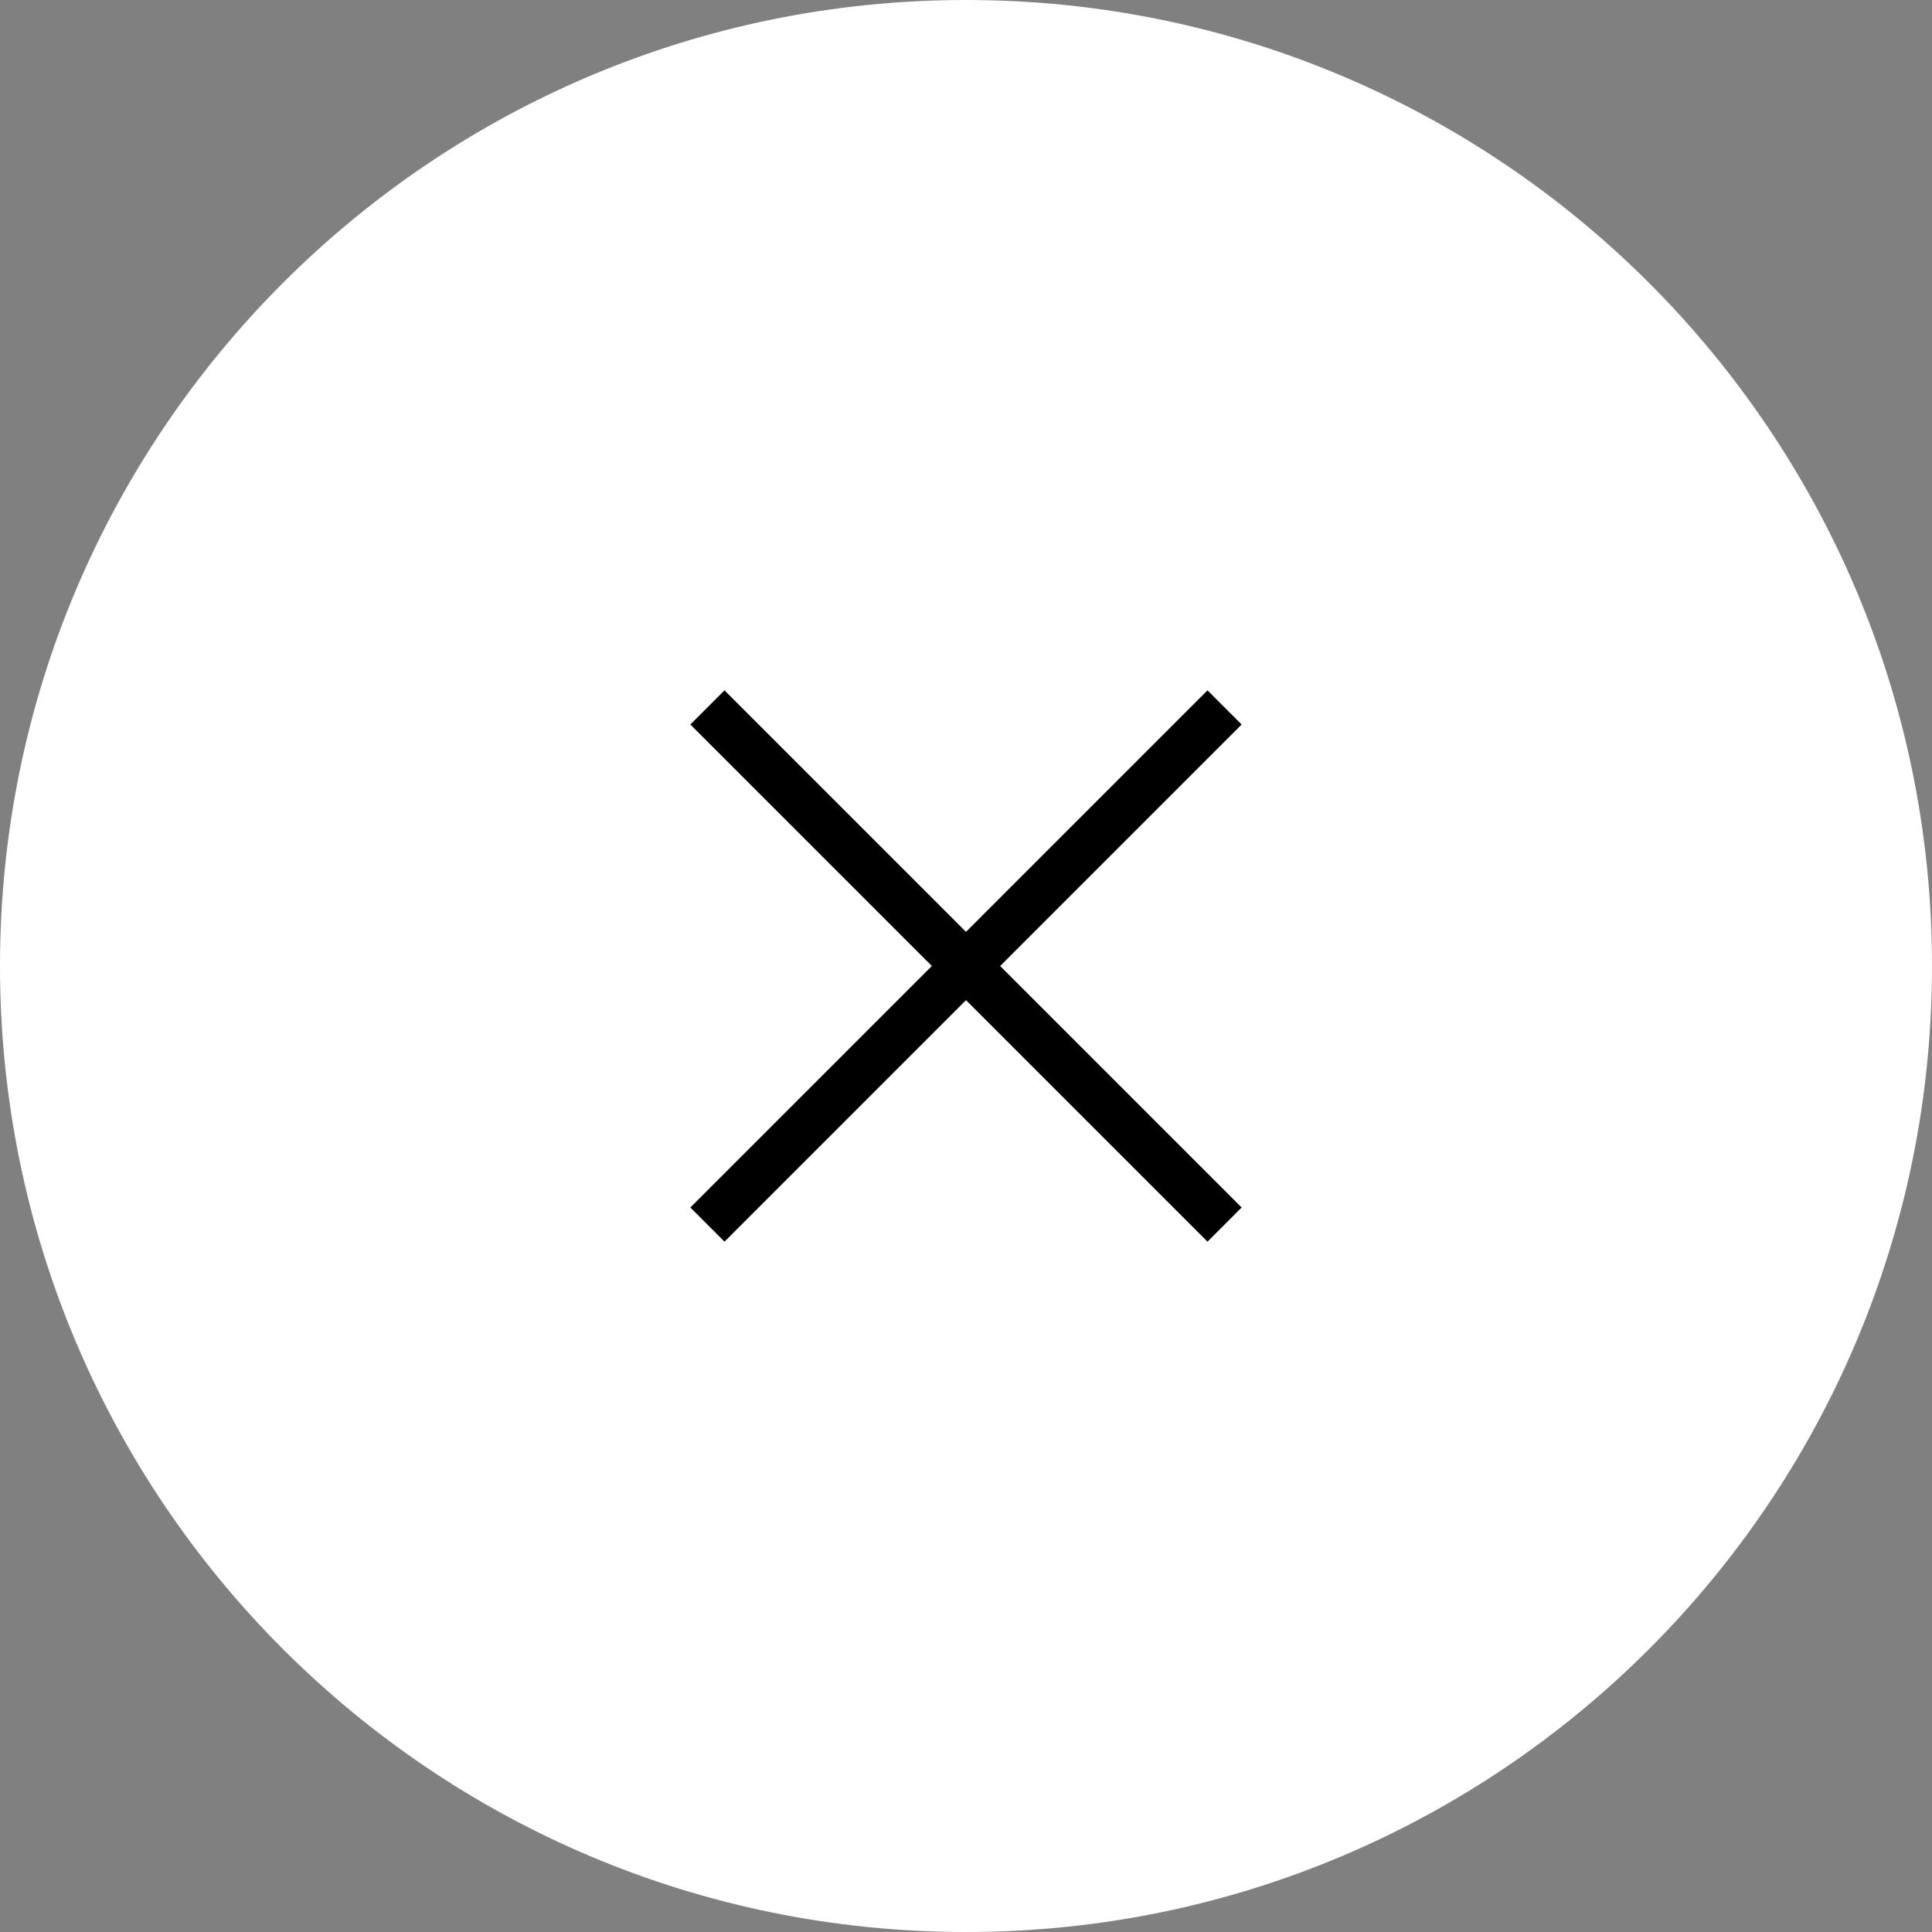<svg width="40" height="40" viewBox="0 0 40 40" fill="none" xmlns="http://www.w3.org/2000/svg">
<rect x="0" y="0" width="40" height="40" fill="#808080" stroke="none"/>
<path d="M40 20C40 8.954 31.046 0 20 0C8.954 0 0 8.954 0 20C0 31.046 8.954 40 20 40C31.046 40 40 31.046 40 20Z" fill="white"/>
<path d="M15 15L25 25" stroke="black" stroke-linecap="square" stroke-linejoin="round"/>
<path d="M15 25L25 15" stroke="black" stroke-linecap="square" stroke-linejoin="round"/>
</svg>
